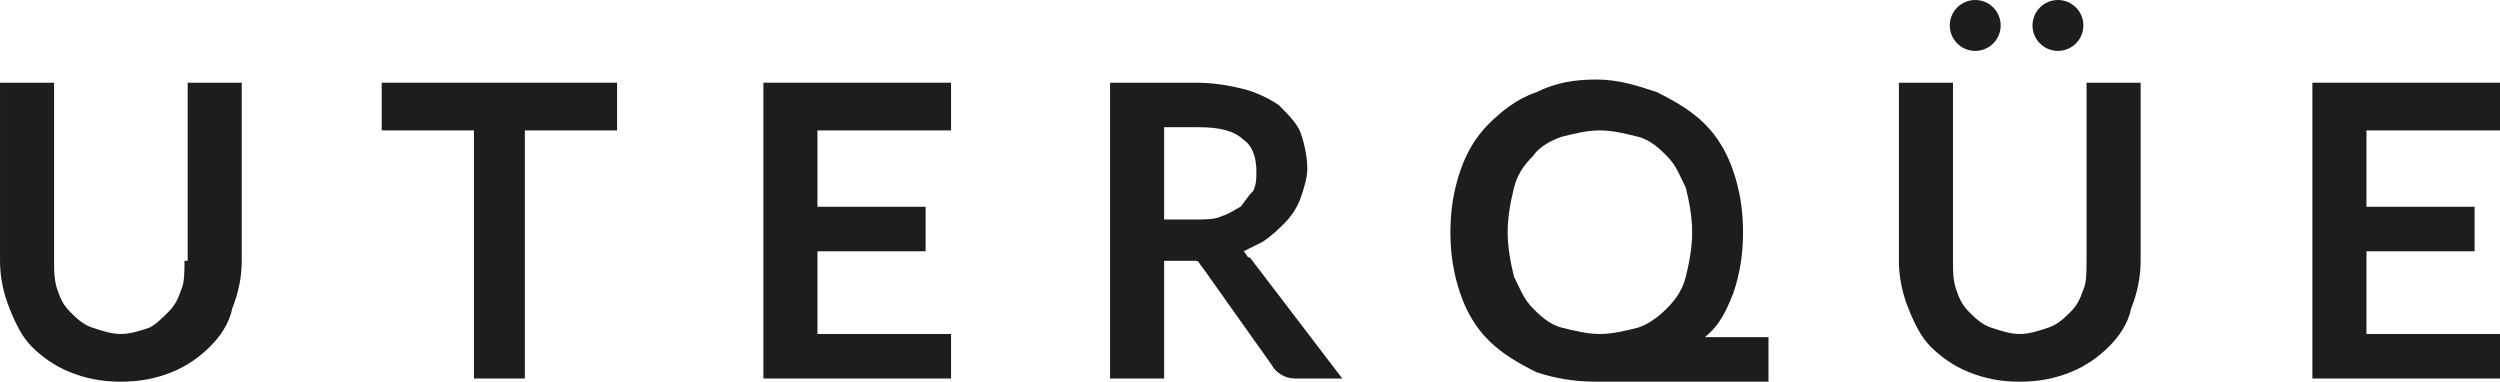 <?xml version="1.0" encoding="UTF-8" standalone="no"?>
<!-- Generator: Adobe Illustrator 20.1.0, SVG Export Plug-In . SVG Version: 6.00 Build 0)  -->

<svg
   xmlns:dc="http://purl.org/dc/elements/1.1/"
   xmlns:cc="http://creativecommons.org/ns#"
   xmlns:rdf="http://www.w3.org/1999/02/22-rdf-syntax-ns#"
   xmlns:svg="http://www.w3.org/2000/svg"
   xmlns="http://www.w3.org/2000/svg"
   xmlns:sodipodi="http://sodipodi.sourceforge.net/DTD/sodipodi-0.dtd"
   xmlns:inkscape="http://www.inkscape.org/namespaces/inkscape"
   version="1.1"
   id="Capa_1"
   x="0px"
   y="0px"
   viewBox="0 0 754.392 115.174"
   xml:space="preserve"
   sodipodi:docname="uterque-seeklogo.com.svg"
   width="754.392"
   height="115.174"
   inkscape:version="0.92.4 (5da689c313, 2019-01-14)"><defs
   id="defs27" /><sodipodi:namedview
   pagecolor="#ffffff"
   bordercolor="#666666"
   borderopacity="1"
   objecttolerance="10"
   gridtolerance="10"
   guidetolerance="10"
   inkscape:pageopacity="0"
   inkscape:pageshadow="2"
   inkscape:window-width="1366"
   inkscape:window-height="745"
   id="namedview25"
   showgrid="false"
   fit-margin-top="0"
   fit-margin-left="0"
   fit-margin-right="0"
   fit-margin-bottom="0"
   inkscape:zoom="0.66939442"
   inkscape:cx="377.19578"
   inkscape:cy="57.587141"
   inkscape:window-x="-8"
   inkscape:window-y="-8"
   inkscape:window-maximized="1"
   inkscape:current-layer="Capa_1" />
<style
   type="text/css"
   id="style2">
	.st0{fill:#1D1D1B;}
	.st1{fill-rule:evenodd;clip-rule:evenodd;fill:#1D1D1B;}
</style>
<g
   id="g22"
   transform="matrix(9.598,0,0,9.598,-342.644,-67.185)">
	<path
   class="st0"
   d="m 41.5,15.2 c 0,0.3 0,0.7 -0.1,0.9 -0.1,0.3 -0.2,0.5 -0.4,0.7 -0.2,0.2 -0.4,0.4 -0.6,0.5 -0.3,0.1 -0.6,0.2 -0.9,0.2 -0.3,0 -0.6,-0.1 -0.9,-0.2 C 38.3,17.2 38.1,17 37.9,16.8 37.7,16.6 37.6,16.4 37.5,16.1 37.4,15.8 37.4,15.5 37.4,15.2 V 9.6 h -1.7 v 5.6 c 0,0.5 0.1,1 0.3,1.5 0.2,0.5 0.4,0.9 0.7,1.2 0.3,0.3 0.7,0.6 1.2,0.8 0.5,0.2 1,0.3 1.6,0.3 0.6,0 1.1,-0.1 1.6,-0.3 0.5,-0.2 0.9,-0.5 1.2,-0.8 0.3,-0.3 0.6,-0.7 0.7,-1.2 0.2,-0.5 0.3,-1 0.3,-1.5 V 9.6 h -1.7 v 5.6 z"
   id="path4"
   inkscape:connector-curvature="0"
   style="fill:#1d1d1b" />
	<polygon
   class="st0"
   points="47.7,11.1 50.6,11.1 50.6,18.9 52.2,18.9 52.2,11.1 55.1,11.1 55.1,9.6 47.7,9.6 "
   id="polygon6"
   style="fill:#1d1d1b" />
	<polygon
   class="st0"
   points="59.7,18.9 65.6,18.9 65.6,17.5 61.4,17.5 61.4,14.9 64.8,14.9 64.8,13.5 61.4,13.5 61.4,11.1 65.6,11.1 65.6,9.6 59.7,9.6 "
   id="polygon8"
   style="fill:#1d1d1b" />
	<path
   class="st0"
   d="m 74.8,14.9 c 0.2,-0.1 0.4,-0.2 0.6,-0.3 0.3,-0.2 0.5,-0.4 0.7,-0.6 0.2,-0.2 0.4,-0.5 0.5,-0.8 0.1,-0.3 0.2,-0.6 0.2,-0.9 0,-0.4 -0.1,-0.8 -0.2,-1.1 C 76.5,10.9 76.2,10.6 75.9,10.3 75.6,10.1 75.2,9.9 74.8,9.8 74.4,9.7 73.9,9.6 73.3,9.6 h -2.7 v 9.3 h 1.7 V 15.2 H 73 c 0.2,0 0.3,0 0.3,0 0.1,0 0.1,0.1 0.2,0.2 l 2.2,3.1 c 0.1,0.2 0.4,0.4 0.7,0.4 h 1.5 L 75,15.1 c -0.1,0 -0.1,-0.1 -0.2,-0.2 z m -0.1,-1.4 c -0.2,0.1 -0.3,0.2 -0.6,0.3 -0.2,0.1 -0.5,0.1 -0.8,0.1 h -1 V 11 h 1.1 c 0.6,0 1.1,0.1 1.4,0.4 0.3,0.2 0.4,0.6 0.4,1 0,0.2 0,0.4 -0.1,0.6 -0.2,0.2 -0.3,0.4 -0.4,0.5 z"
   id="path10"
   inkscape:connector-curvature="0"
   style="fill:#1d1d1b" />
	<path
   class="st0"
   d="m 101.3,15.2 c 0,0.3 0,0.7 -0.1,0.9 -0.1,0.3 -0.2,0.5 -0.4,0.7 -0.2,0.2 -0.4,0.4 -0.7,0.5 -0.3,0.1 -0.6,0.2 -0.9,0.2 -0.3,0 -0.6,-0.1 -0.9,-0.2 C 98,17.2 97.8,17 97.6,16.8 97.4,16.6 97.3,16.4 97.2,16.1 97.1,15.8 97.1,15.5 97.1,15.2 V 9.6 h -1.7 v 5.6 c 0,0.5 0.1,1 0.3,1.5 0.2,0.5 0.4,0.9 0.7,1.2 0.3,0.3 0.7,0.6 1.2,0.8 0.5,0.2 1,0.3 1.6,0.3 0.6,0 1.1,-0.1 1.6,-0.3 0.5,-0.2 0.9,-0.5 1.2,-0.8 0.3,-0.3 0.6,-0.7 0.7,-1.2 0.2,-0.5 0.3,-1 0.3,-1.5 V 9.6 h -1.7 z"
   id="path12"
   inkscape:connector-curvature="0"
   style="fill:#1d1d1b" />
	<polygon
   class="st0"
   points="108.4,9.6 108.4,18.9 114.3,18.9 114.3,17.5 110.1,17.5 110.1,14.9 113.5,14.9 113.5,13.5 110.1,13.5 110.1,11.1 114.3,11.1 114.3,9.6 "
   id="polygon14"
   style="fill:#1d1d1b" />
	<path
   class="st0"
   d="m 90.2,16.2 c 0.2,-0.6 0.3,-1.2 0.3,-1.9 0,-0.7 -0.1,-1.3 -0.3,-1.9 -0.2,-0.6 -0.5,-1.1 -0.9,-1.5 -0.4,-0.4 -0.9,-0.7 -1.5,-1 -0.6,-0.2 -1.2,-0.4 -1.9,-0.4 -0.7,0 -1.3,0.1 -1.9,0.4 -0.6,0.2 -1.1,0.6 -1.5,1 -0.4,0.4 -0.7,0.9 -0.9,1.5 -0.2,0.6 -0.3,1.2 -0.3,1.9 0,0.7 0.1,1.3 0.3,1.9 0.2,0.6 0.5,1.1 0.9,1.5 0.4,0.4 0.9,0.7 1.5,1 0.6,0.2 1.2,0.3 1.9,0.3 0,0 0.1,0 0.1,0 h 5.3 v -1.4 h -2 c 0.5,-0.4 0.7,-0.9 0.9,-1.4 z m -1.5,-0.5 c -0.1,0.4 -0.3,0.7 -0.6,1 -0.3,0.3 -0.6,0.5 -0.9,0.6 -0.4,0.1 -0.8,0.2 -1.2,0.2 -0.4,0 -0.8,-0.1 -1.2,-0.2 -0.4,-0.1 -0.7,-0.4 -0.9,-0.6 -0.3,-0.3 -0.4,-0.6 -0.6,-1 -0.1,-0.4 -0.2,-0.9 -0.2,-1.4 0,-0.5 0.1,-1 0.2,-1.4 0.1,-0.4 0.3,-0.7 0.6,-1 0.2,-0.3 0.6,-0.5 0.9,-0.6 0.4,-0.1 0.8,-0.2 1.2,-0.2 0.4,0 0.8,0.1 1.2,0.2 0.4,0.1 0.7,0.4 0.9,0.6 0.3,0.3 0.4,0.6 0.6,1 0.1,0.4 0.2,0.9 0.2,1.4 0,0.5 -0.1,1 -0.2,1.4 z"
   id="path16"
   inkscape:connector-curvature="0"
   style="fill:#1d1d1b" />
	<circle
   class="st0"
   cx="97.8"
   cy="7.8"
   r="0.8"
   id="circle18"
   style="fill:#1d1d1b" />
	<circle
   class="st0"
   cx="100.4"
   cy="7.8"
   r="0.8"
   id="circle20"
   style="fill:#1d1d1b" />
</g>
</svg>